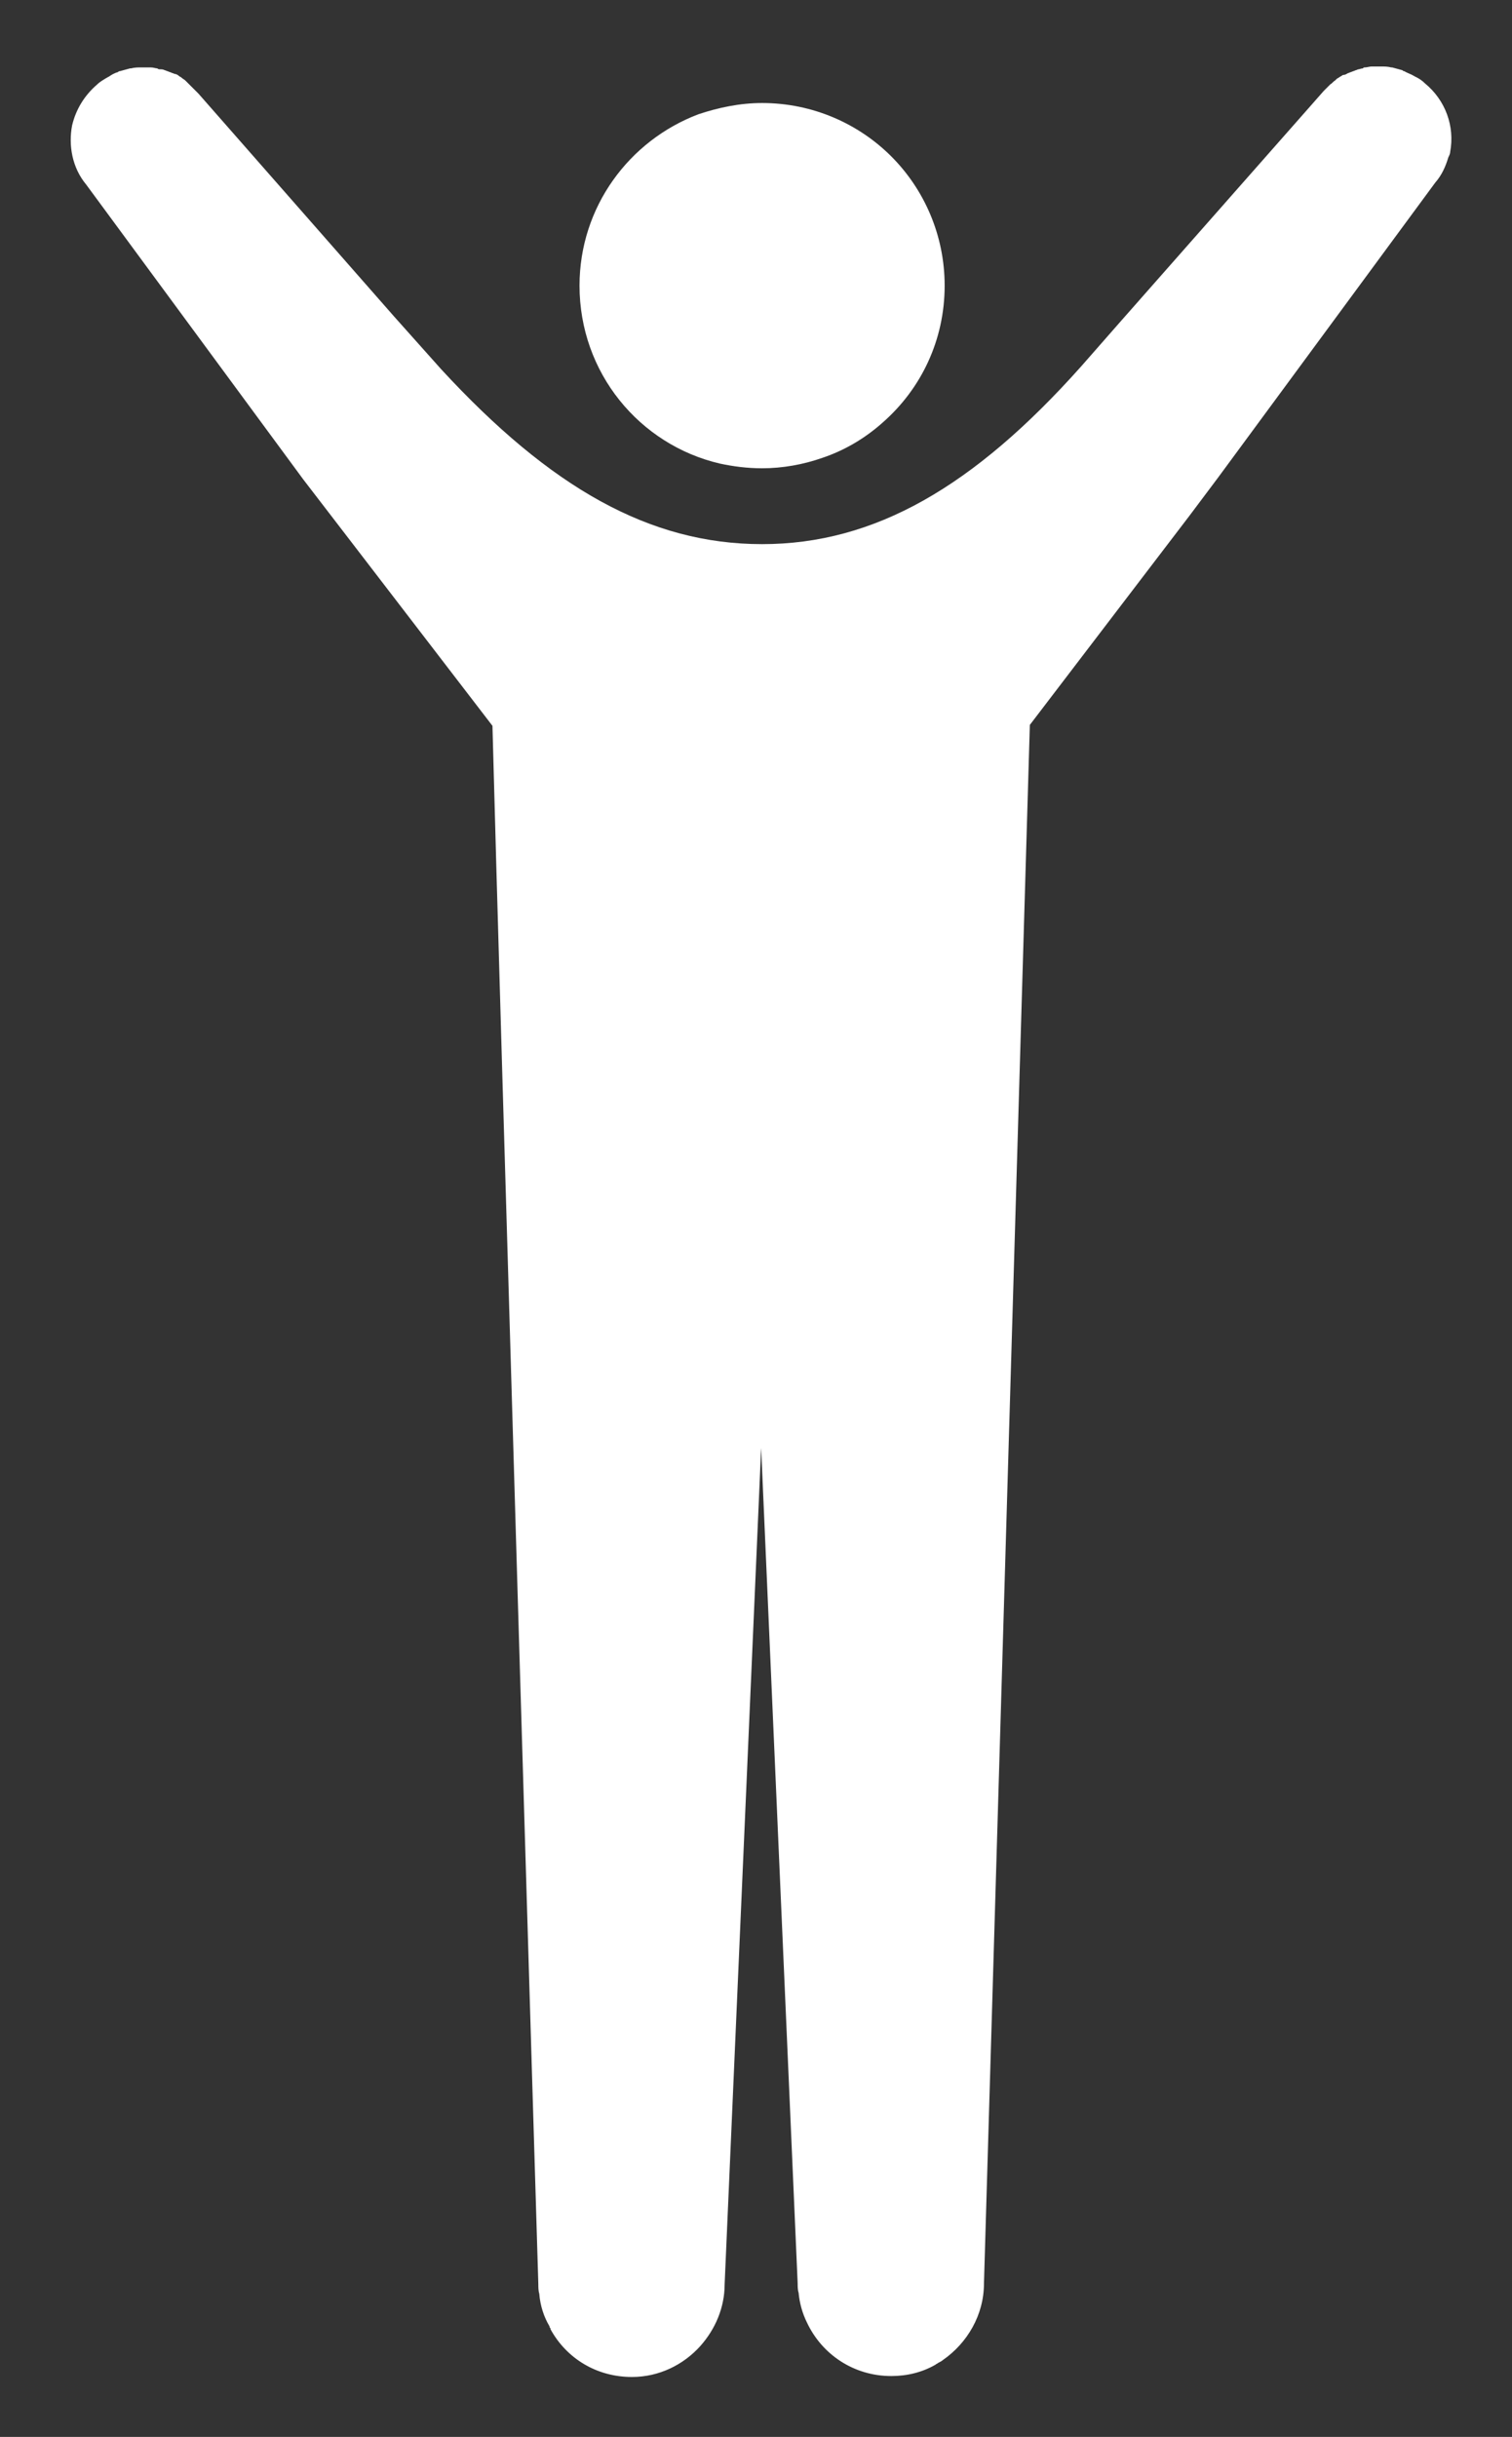 <?xml version="1.0" encoding="utf-8"?>
<!-- Generator: Adobe Illustrator 27.7.0, SVG Export Plug-In . SVG Version: 6.00 Build 0)  -->
<svg version="1.1" id="レイヤー_1" xmlns="http://www.w3.org/2000/svg" xmlns:xlink="http://www.w3.org/1999/xlink" x="0px"
	 y="0px" viewBox="0 0 161.5 260.2" style="enable-background:new 0 0 161.5 260.2;" xml:space="preserve">
<rect x="0" y="0" width="161.5" height="260.2" fill="#333333" stroke="none"/>
<style type="text/css">
	.st0{fill:#FFFFFF;}
</style>
<g>
	<path class="st0" d="M76.9,49.5c1.4,0.3,2.9,0.5,4.5,0.5l0,0l0,0c2.2,0,4.4-0.4,6.4-1.1c2.4-0.8,4.6-2.1,6.5-3.8
		c4.1-3.6,6.6-8.8,6.6-14.6c0-5.4-2.2-10.3-5.7-13.8S86.8,11,81.4,11c-2.4,0-4.7,0.5-6.8,1.2c-7.4,2.8-12.7,9.9-12.7,18.3
		C61.9,39.8,68.3,47.5,76.9,49.5z"/>
	<path class="st0" d="M154.9,16.2L154.9,16.2c0.5-2.7-0.5-5.5-2.7-7.3l0,0c-0.3-0.3-0.6-0.5-1-0.7c-0.1,0-0.1-0.1-0.2-0.1
		c-0.3-0.2-0.7-0.3-1-0.5c-0.1,0-0.1,0-0.2-0.1c-0.4-0.1-0.7-0.2-1.1-0.3h-0.1c-0.4-0.1-0.7-0.1-1.1-0.1h-0.1l0,0
		c-0.3,0-0.5,0-0.8,0c0,0,0,0-0.1,0c-0.2,0-0.5,0.1-0.7,0.1c-0.1,0-0.2,0-0.2,0.1c-0.2,0-0.4,0.1-0.5,0.1s-0.2,0.1-0.3,0.1
		c-0.2,0.1-0.3,0.1-0.5,0.2c-0.1,0-0.2,0.1-0.3,0.1c-0.2,0.1-0.3,0.2-0.5,0.2c-0.1,0-0.2,0.1-0.2,0.1c-0.2,0.1-0.3,0.2-0.5,0.3
		c-0.1,0.1-0.1,0.1-0.2,0.2c-0.2,0.1-0.3,0.3-0.5,0.4L142,9.1c-0.2,0.2-0.4,0.4-0.6,0.6l-21.6,24.5l-4.3,4.9
		c-11.5,12.9-22.1,19-34.1,19s-22.6-6-34.3-18.7l-5-5.6L21.2,10c-0.2-0.2-0.4-0.4-0.6-0.6l-0.1-0.1C20.3,9.1,20.2,9,20,8.8
		c-0.1-0.1-0.1-0.1-0.2-0.2c-0.1-0.1-0.3-0.2-0.4-0.3s-0.2-0.1-0.3-0.2C19,8,18.8,7.9,18.7,7.9s-0.2-0.1-0.3-0.1
		c-0.2-0.1-0.3-0.1-0.5-0.2c-0.1,0-0.2-0.1-0.3-0.1c-0.2-0.1-0.3-0.1-0.5-0.1c-0.1,0-0.2,0-0.3-0.1c-0.2,0-0.4-0.1-0.7-0.1H16
		c-0.3,0-0.5,0-0.8,0l0,0h-0.1c-0.4,0-0.7,0-1.1,0.1h-0.1c-0.4,0.1-0.7,0.2-1.1,0.3c-0.1,0-0.1,0-0.2,0.1c-0.4,0.1-0.7,0.3-1,0.5
		c-0.1,0-0.1,0.1-0.2,0.1c-0.3,0.2-0.7,0.4-1,0.7l0,0c-1.4,1.2-2.3,2.7-2.7,4.4c-0.4,2.1,0,4.5,1.5,6.3l23.2,31.5l6.3,8.2l13.9,18.1
		c0.7,27.3,4.9,166.4,4.9,166.4c0,0.3,0,0.7,0.1,1c0.1,1.3,0.5,2.5,1.1,3.5c0,0.1,0,0.1,0.1,0.2c0,0,0,0,0,0.1
		c1.7,3.1,4.9,5.1,8.7,5.1c2.9,0,5.5-1.3,7.3-3.3c1.6-1.8,2.6-4.1,2.6-6.6l3.9-89.3l3.9,89.2c0,0.3,0,0.7,0.1,1
		c0.1,1.1,0.4,2.2,0.9,3.2c1.6,3.4,5,5.7,9,5.7c1.7,0,3.3-0.4,4.7-1.2c0.1-0.1,0.2-0.1,0.3-0.2c0.2-0.1,0.4-0.2,0.5-0.3
		c2.6-1.8,4.4-4.8,4.4-8.2c0,0,4.1-139,4.9-166.4L127.1,55l3-4l23.2-31.5c0.7-0.8,1.1-1.7,1.4-2.7C154.8,16.6,154.9,16.4,154.9,16.2
		z"/>
</g>
</svg>
